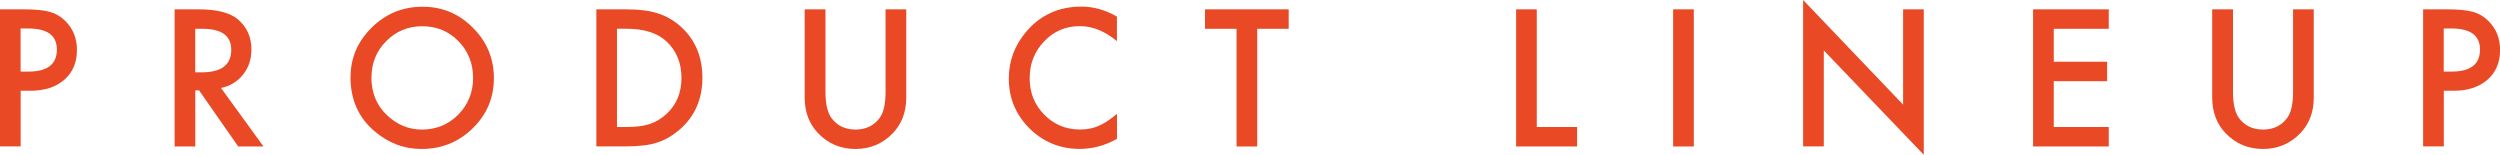 <?xml version="1.0" encoding="UTF-8"?>
<svg id="_レイヤー_1" data-name="レイヤー 1" xmlns="http://www.w3.org/2000/svg" viewBox="0 0 412.34 25.53">
  <defs>
    <style>
      .cls-1 {
        fill: #e94925;
        stroke-width: 0px;
      }
    </style>
  </defs>
  <path class="cls-1" d="m3.41,14.97v9.18H0V1.54h3.87c1.89,0,3.33.13,4.29.4.98.26,1.84.76,2.58,1.49,1.3,1.27,1.95,2.87,1.95,4.8,0,2.07-.69,3.71-2.08,4.92s-3.26,1.82-5.61,1.82h-1.58Zm0-3.16h1.27c3.13,0,4.7-1.21,4.7-3.62s-1.62-3.5-4.85-3.5h-1.13v7.12Z"/>
  <path class="cls-1" d="m36.46,14.52l7,9.64h-4.17l-6.46-9.26h-.62v9.26h-3.41V1.54h4c2.99,0,5.15.56,6.47,1.68,1.46,1.25,2.2,2.9,2.2,4.95,0,1.6-.46,2.98-1.38,4.13s-2.13,1.89-3.63,2.21Zm-4.25-2.59h1.08c3.23,0,4.85-1.24,4.85-3.71,0-2.31-1.57-3.47-4.72-3.47h-1.22v7.18Z"/>
  <path class="cls-1" d="m57.82,12.74c0-3.18,1.17-5.92,3.5-8.2,2.32-2.29,5.12-3.43,8.38-3.43s5.99,1.15,8.29,3.46c2.31,2.3,3.47,5.07,3.47,8.31s-1.16,6.01-3.49,8.28c-2.33,2.28-5.15,3.41-8.45,3.41-2.92,0-5.54-1.01-7.87-3.03-2.56-2.24-3.84-5.17-3.84-8.79Zm3.44.04c0,2.5.84,4.56,2.52,6.17,1.67,1.61,3.6,2.42,5.79,2.42,2.37,0,4.38-.82,6.01-2.46,1.63-1.66,2.45-3.68,2.45-6.06s-.81-4.43-2.42-6.06c-1.6-1.64-3.58-2.46-5.95-2.46s-4.34.82-5.96,2.46c-1.62,1.62-2.43,3.62-2.43,6.01Z"/>
  <path class="cls-1" d="m98.36,24.16V1.54h4.75c2.28,0,4.07.22,5.39.67,1.42.44,2.7,1.19,3.85,2.24,2.33,2.13,3.5,4.93,3.5,8.39s-1.22,6.29-3.65,8.44c-1.22,1.07-2.5,1.82-3.84,2.24-1.25.42-3.02.63-5.32.63h-4.69Zm3.41-3.21h1.54c1.53,0,2.81-.16,3.82-.48,1.02-.34,1.93-.88,2.75-1.63,1.68-1.53,2.52-3.53,2.52-5.99s-.83-4.49-2.49-6.04c-1.49-1.38-3.7-2.07-6.61-2.07h-1.54v16.2Z"/>
  <path class="cls-1" d="m136.15,1.54v13.62c0,1.94.32,3.36.95,4.26.95,1.3,2.28,1.95,4,1.95s3.07-.65,4.01-1.95c.63-.87.95-2.29.95-4.26V1.54h3.41v14.56c0,2.38-.74,4.35-2.23,5.89-1.67,1.72-3.72,2.58-6.15,2.58s-4.48-.86-6.14-2.58c-1.48-1.54-2.23-3.51-2.23-5.89V1.54h3.41Z"/>
  <path class="cls-1" d="m184.22,2.75v4.04c-1.97-1.65-4.01-2.48-6.12-2.48-2.32,0-4.28.83-5.87,2.5-1.6,1.66-2.4,3.69-2.4,6.09s.8,4.38,2.4,6.01,3.56,2.45,5.89,2.45c1.2,0,2.22-.2,3.06-.59.47-.2.95-.46,1.46-.79s1.03-.73,1.59-1.2v4.12c-1.95,1.1-4,1.66-6.15,1.66-3.23,0-5.99-1.13-8.28-3.38-2.28-2.28-3.41-5.02-3.41-8.23,0-2.88.95-5.45,2.86-7.71,2.34-2.76,5.38-4.15,9.1-4.15,2.03,0,3.99.55,5.89,1.66Z"/>
  <path class="cls-1" d="m207.36,4.75v19.41h-3.41V4.75h-5.2V1.54h13.8v3.21h-5.19Z"/>
  <path class="cls-1" d="m253.47,1.54v19.41h6.65v3.21h-10.06V1.54h3.41Z"/>
  <path class="cls-1" d="m279.37,1.54v22.62h-3.41V1.54h3.41Z"/>
  <path class="cls-1" d="m297.4,24.16V0l16.49,17.26V1.54h3.41v23.99l-16.49-17.21v15.83h-3.41Z"/>
  <path class="cls-1" d="m347.81,4.75h-9.07v5.43h8.8v3.21h-8.8v7.56h9.07v3.21h-12.48V1.54h12.48v3.21Z"/>
  <path class="cls-1" d="m368.3,1.54v13.62c0,1.94.32,3.36.95,4.26.95,1.3,2.28,1.95,4,1.95s3.07-.65,4.01-1.95c.63-.87.95-2.29.95-4.26V1.54h3.41v14.56c0,2.38-.74,4.35-2.23,5.89-1.67,1.72-3.72,2.58-6.15,2.58s-4.48-.86-6.14-2.58c-1.48-1.54-2.23-3.51-2.23-5.89V1.54h3.41Z"/>
  <path class="cls-1" d="m403.07,14.97v9.18h-3.41V1.54h3.87c1.89,0,3.33.13,4.29.4.98.26,1.84.76,2.58,1.49,1.3,1.27,1.95,2.87,1.95,4.8,0,2.07-.69,3.71-2.08,4.92s-3.26,1.82-5.61,1.82h-1.58Zm0-3.16h1.27c3.13,0,4.7-1.21,4.7-3.62s-1.62-3.5-4.85-3.5h-1.13v7.12Z"/>
</svg>